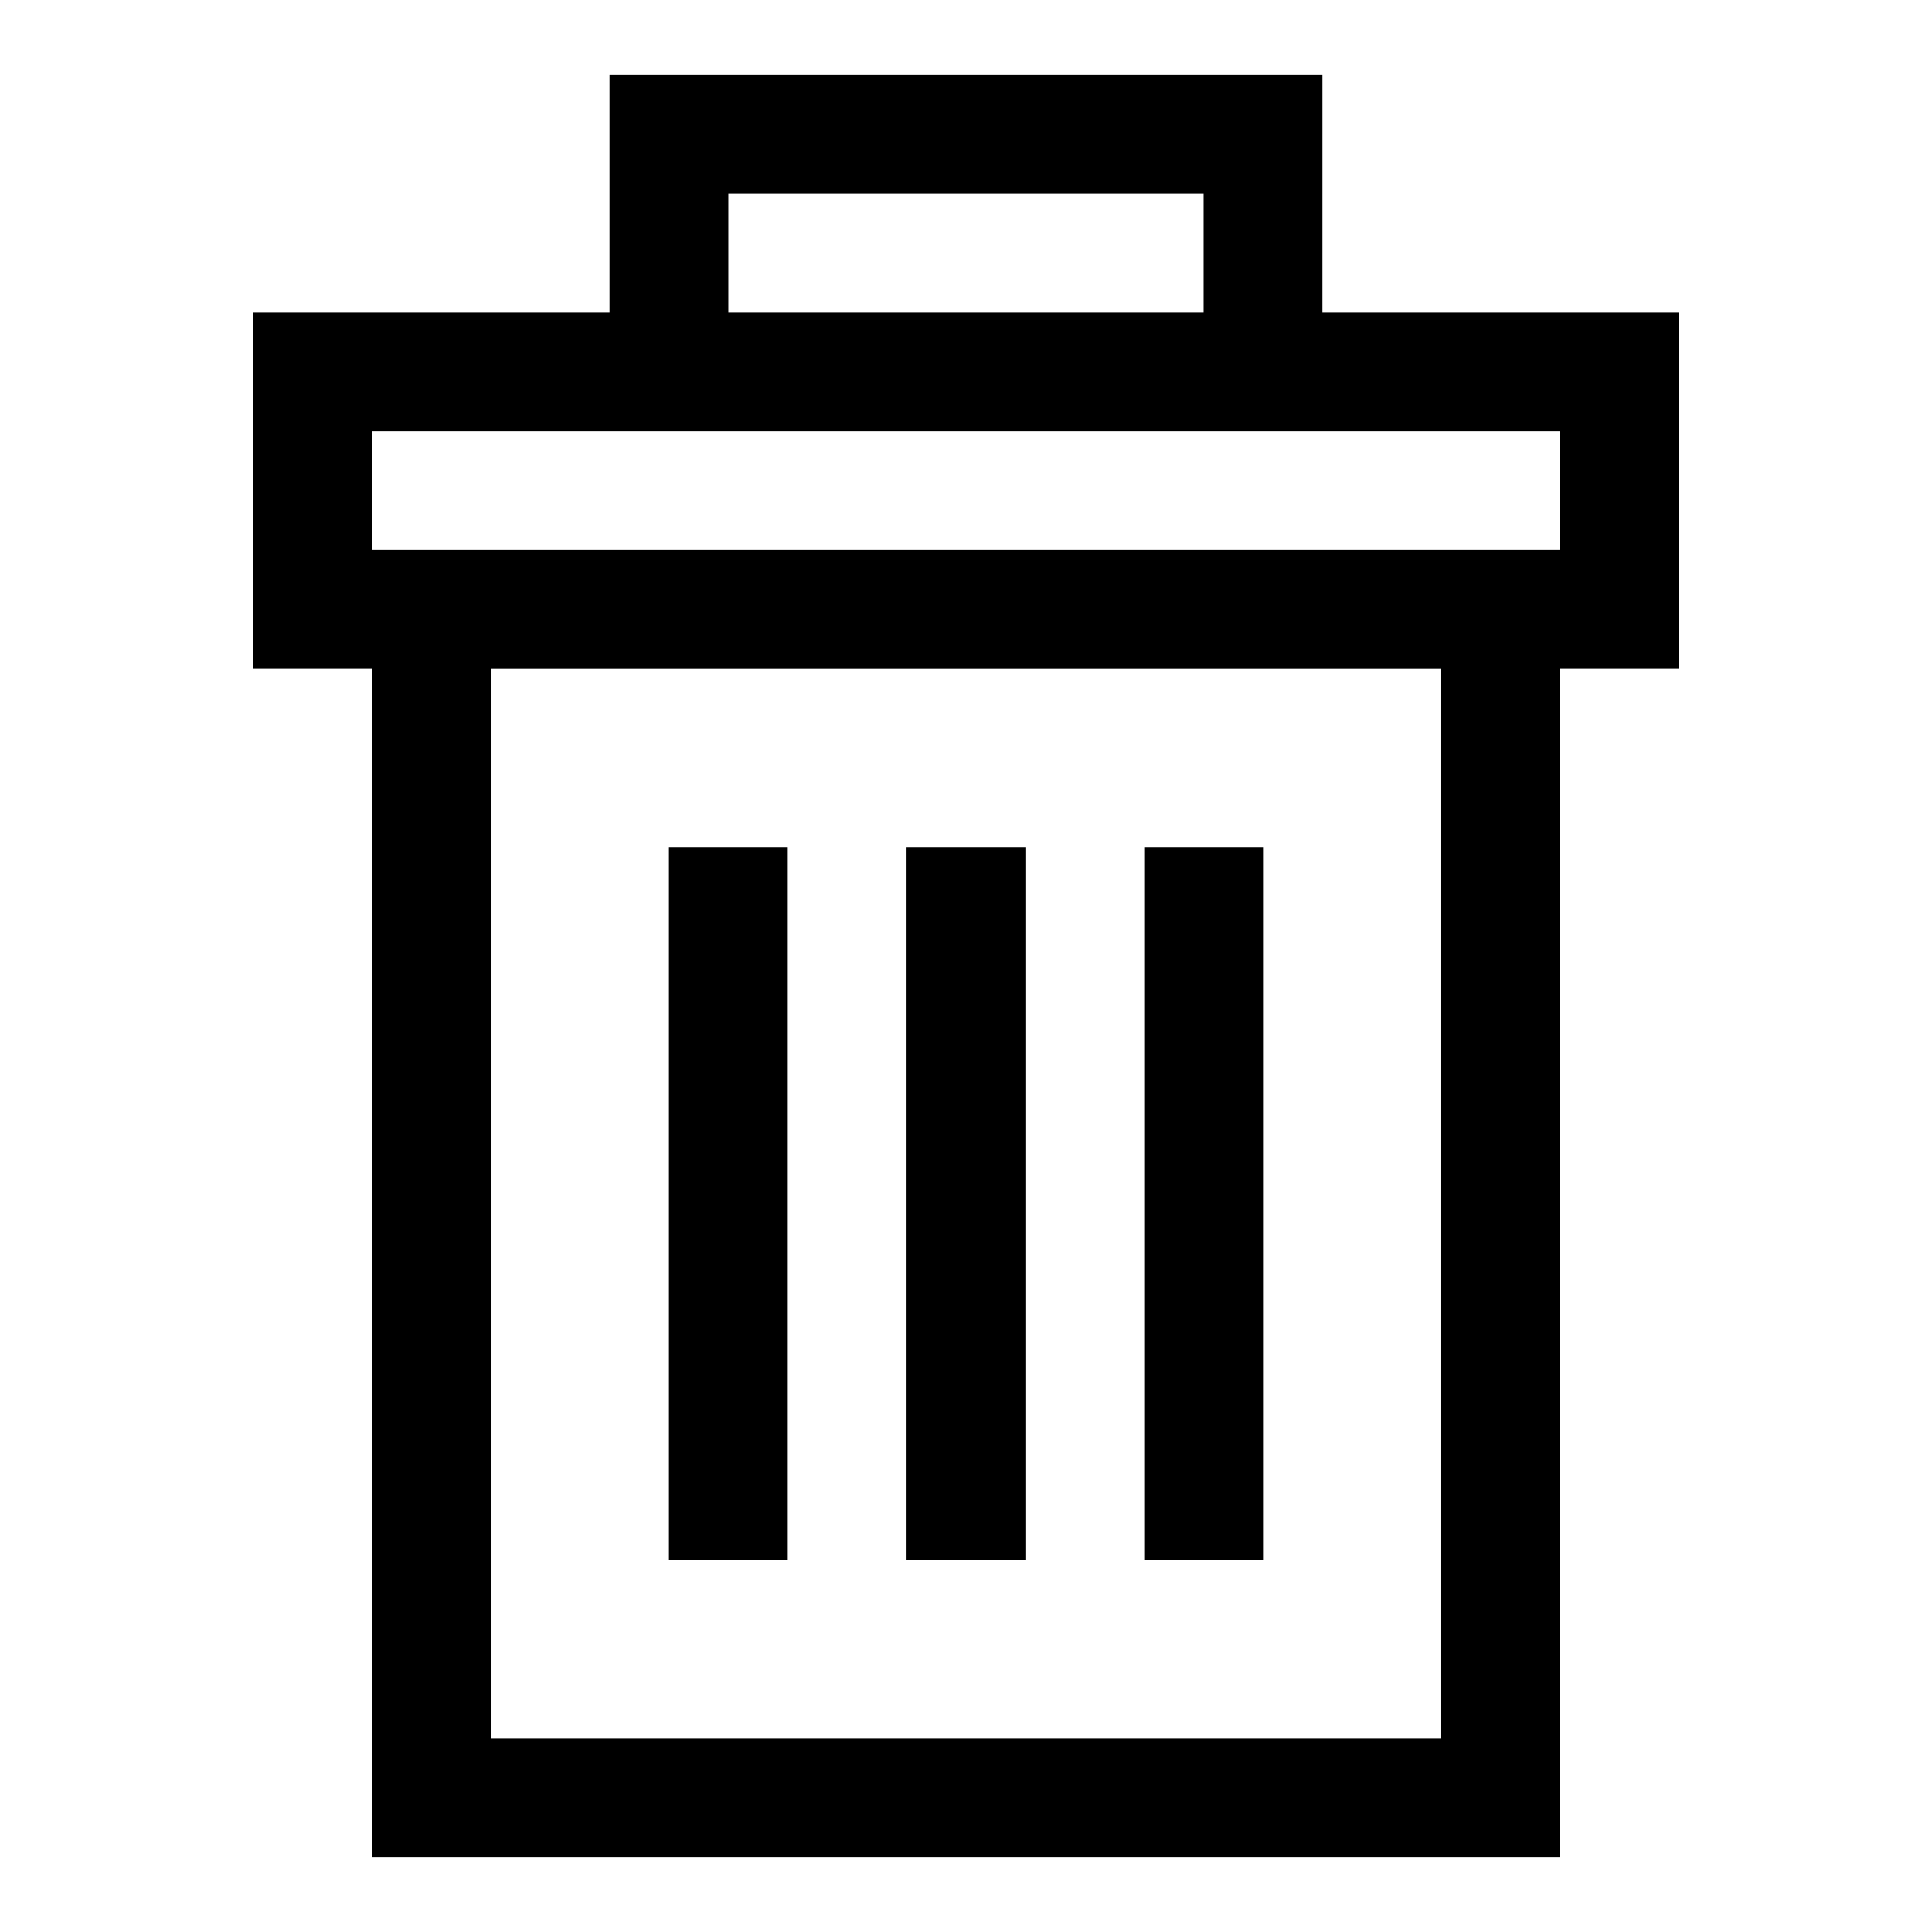 <?xml version="1.0" encoding="UTF-8"?>
<!-- Uploaded to: SVG Repo, www.svgrepo.com, Generator: SVG Repo Mixer Tools -->
<svg fill="#000000" width="800px" height="800px" version="1.1" viewBox="144 144 512 512" xmlns="http://www.w3.org/2000/svg">
 <g>
  <path d="m494.46 163.84h-188.93v62.977h-94.465v94.465h31.488v314.88h314.88v-314.88h31.488v-94.465h-94.465zm-157.44 31.488h125.95v31.488h-125.95zm188.93 409.35h-251.9v-283.39h251.9zm31.488-346.37v31.488h-314.88v-31.488z"/>
  <path d="m384.25 368.51h31.488v188.93h-31.488z"/>
  <path d="m321.28 368.51h31.488v188.93h-31.488z"/>
  <path d="m447.23 368.51h31.488v188.93h-31.488z"/>
 </g>
</svg>